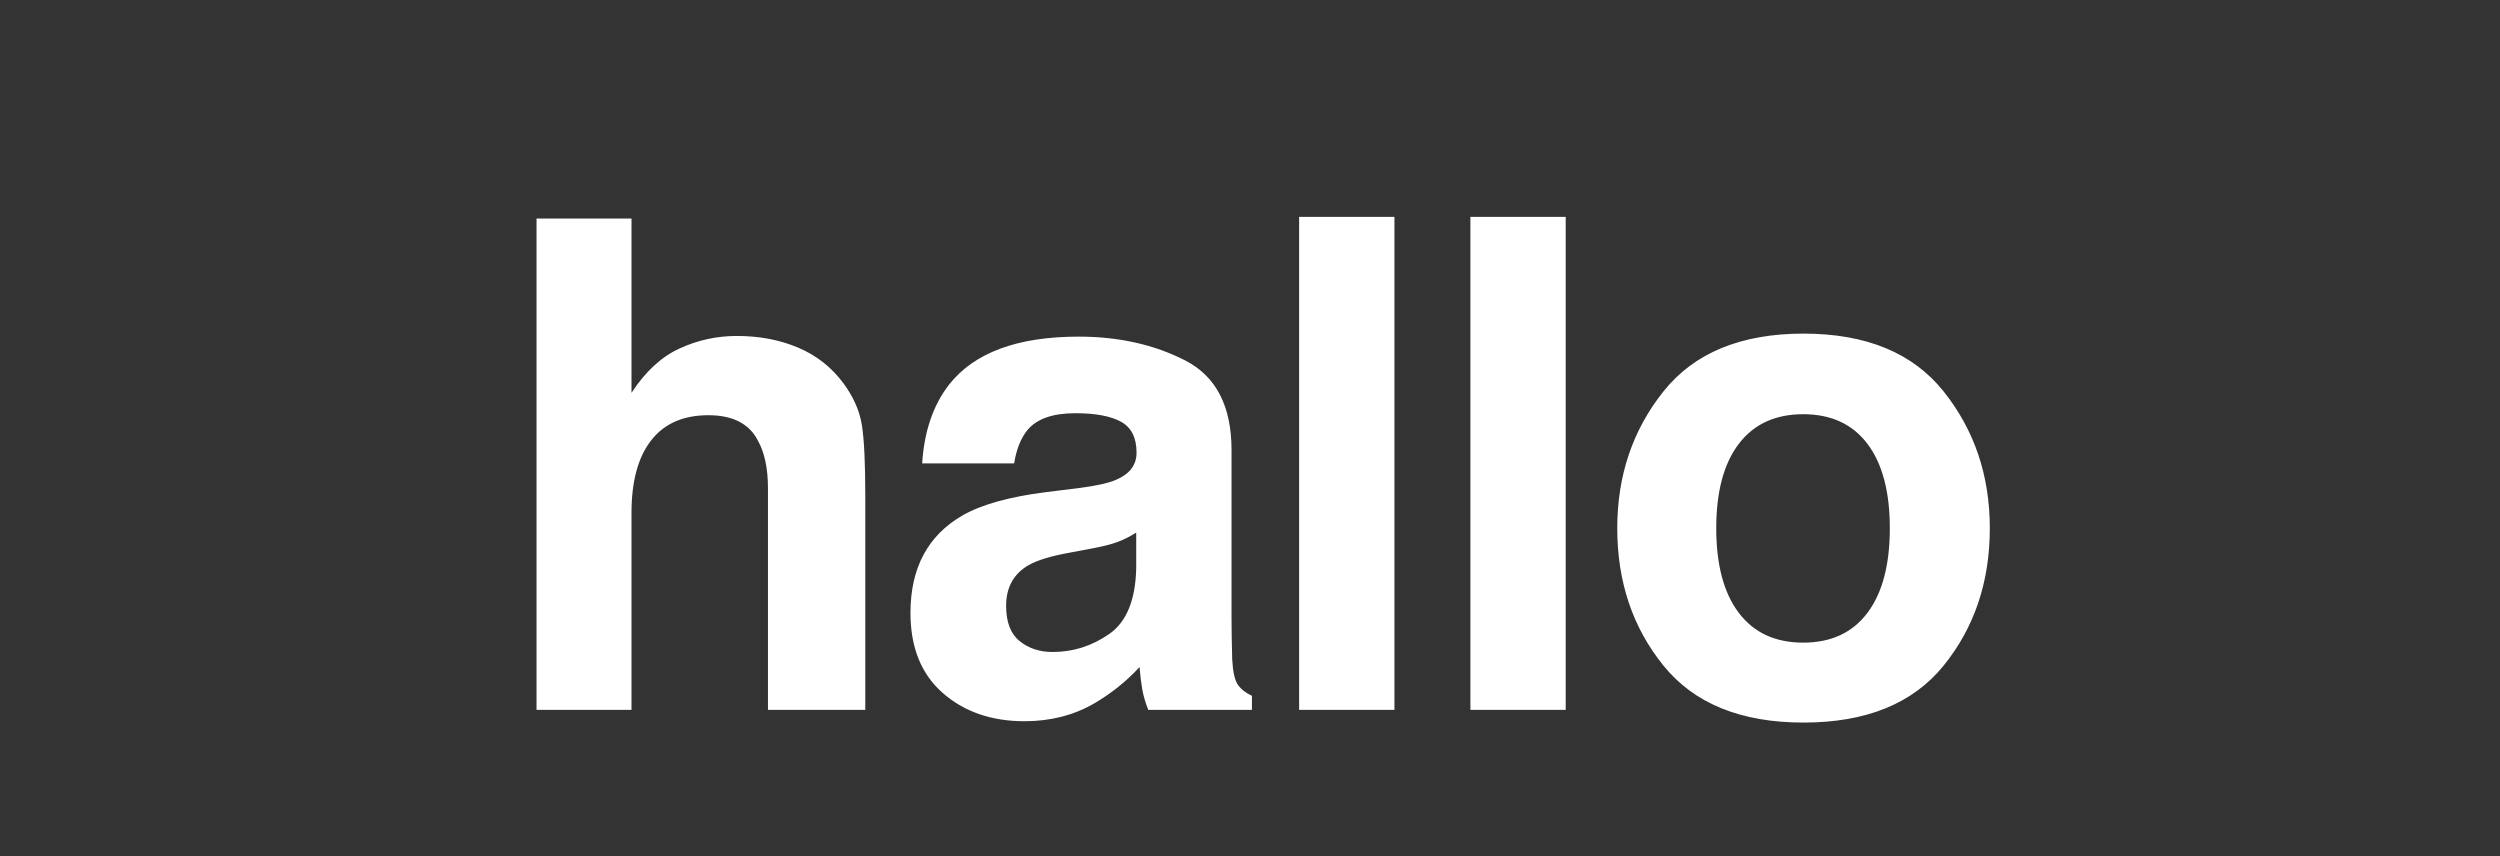 <?xml version="1.0" encoding="UTF-8"?>
<svg width="438px" height="150px" viewBox="0 0 438 150" version="1.1" xmlns="http://www.w3.org/2000/svg" xmlns:xlink="http://www.w3.org/1999/xlink">
    <rect x="0" y="0" width="438" height="150" fill="#333333" stroke="none"/>
    <!-- Generator: Sketch 61.2 (89653) - https://sketch.com -->
    <title>Artboard</title>
    <desc>Created with Sketch.</desc>
    <g id="Artboard" stroke="none" stroke-width="1" fill="none" fill-rule="evenodd">
        <g id="Exports" transform="translate(4, 14)" fill="#FFFFFF" fill-rule="nonzero">
            <path d="M106.641,110.367 L106.641,75.797 C106.641,70.328 107.783,66.119 110.068,63.17 C112.354,60.221 115.703,58.746 120.117,58.746 C124.375,58.746 127.266,60.23 128.789,63.199 C129.961,65.309 130.547,68.082 130.547,71.52 L130.547,71.52 L130.547,110.367 L147.598,110.367 L147.598,72.867 C147.598,67.164 147.402,63.053 147.012,60.533 C146.621,58.014 145.547,55.562 143.789,53.18 C141.719,50.367 139.072,48.277 135.85,46.91 C132.627,45.543 129.043,44.859 125.098,44.859 C121.582,44.859 118.232,45.592 115.049,47.057 C111.865,48.521 109.062,51.109 106.641,54.82 L106.641,54.82 L106.641,24.293 L90,24.293 L90,110.367 L106.641,110.367 Z M175.495,112.359 C180.026,112.359 184.089,111.324 187.682,109.254 C190.69,107.496 193.346,105.367 195.651,102.867 C195.768,104.312 195.924,105.602 196.12,106.734 C196.315,107.867 196.667,109.078 197.174,110.367 L197.174,110.367 L215.339,110.367 L215.339,107.906 C214.245,107.398 213.424,106.754 212.878,105.973 C212.331,105.191 211.999,103.707 211.882,101.52 C211.803,98.629 211.764,96.168 211.764,94.137 L211.764,64.84 C211.764,57.145 209.049,51.91 203.62,49.137 C198.19,46.363 191.979,44.977 184.987,44.977 C174.245,44.977 166.667,47.789 162.253,53.414 C159.479,57.008 157.917,61.598 157.565,67.184 L157.565,67.184 L173.678,67.184 C174.069,64.723 174.85,62.77 176.022,61.324 C177.663,59.371 180.456,58.395 184.401,58.395 C187.917,58.395 190.583,58.893 192.399,59.889 C194.215,60.885 195.124,62.691 195.124,65.309 C195.124,67.457 193.932,69.039 191.549,70.055 C190.221,70.641 188.014,71.129 184.928,71.52 L184.928,71.52 L179.245,72.223 C172.799,73.043 167.917,74.41 164.596,76.324 C158.542,79.84 155.514,85.523 155.514,93.375 C155.514,99.43 157.399,104.107 161.169,107.408 C164.938,110.709 169.714,112.359 175.495,112.359 Z M180.417,100.23 C178.151,100.23 176.227,99.596 174.645,98.326 C173.063,97.057 172.272,94.996 172.272,92.145 C172.272,88.941 173.561,86.578 176.139,85.055 C177.663,84.156 180.182,83.395 183.698,82.77 L183.698,82.77 L187.448,82.066 C189.323,81.715 190.798,81.334 191.872,80.924 C192.946,80.514 194.01,79.977 195.065,79.312 L195.065,79.312 L195.065,85.523 C194.948,91.109 193.376,94.957 190.348,97.066 C187.321,99.176 184.01,100.23 180.417,100.23 Z M240.306,110.367 L240.306,24 L223.607,24 L223.607,110.367 L240.306,110.367 Z M270.312,110.367 L270.312,24 L253.613,24 L253.613,110.367 L270.312,110.367 Z M311.979,112.594 C322.956,112.594 331.139,109.264 336.53,102.604 C341.921,95.943 344.616,87.926 344.616,78.551 C344.616,69.332 341.921,61.344 336.53,54.586 C331.139,47.828 322.956,44.449 311.979,44.449 C301.003,44.449 292.819,47.828 287.428,54.586 C282.038,61.344 279.342,69.332 279.342,78.551 C279.342,87.926 282.038,95.943 287.428,102.604 C292.819,109.264 301.003,112.594 311.979,112.594 Z M311.921,98.59 C307.038,98.59 303.278,96.852 300.641,93.375 C298.005,89.898 296.686,84.957 296.686,78.551 C296.686,72.145 298.005,67.213 300.641,63.756 C303.278,60.299 307.038,58.57 311.921,58.57 C316.803,58.57 320.553,60.299 323.171,63.756 C325.788,67.213 327.096,72.145 327.096,78.551 C327.096,84.957 325.788,89.898 323.171,93.375 C320.553,96.852 316.803,98.59 311.921,98.59 Z" id="hallo"></path>
        </g>
        <rect id="Rectangle" fill-opacity="0" fill="#D8D8D8" x="0" y="0" width="438" height="150"></rect>
    </g>
</svg>
